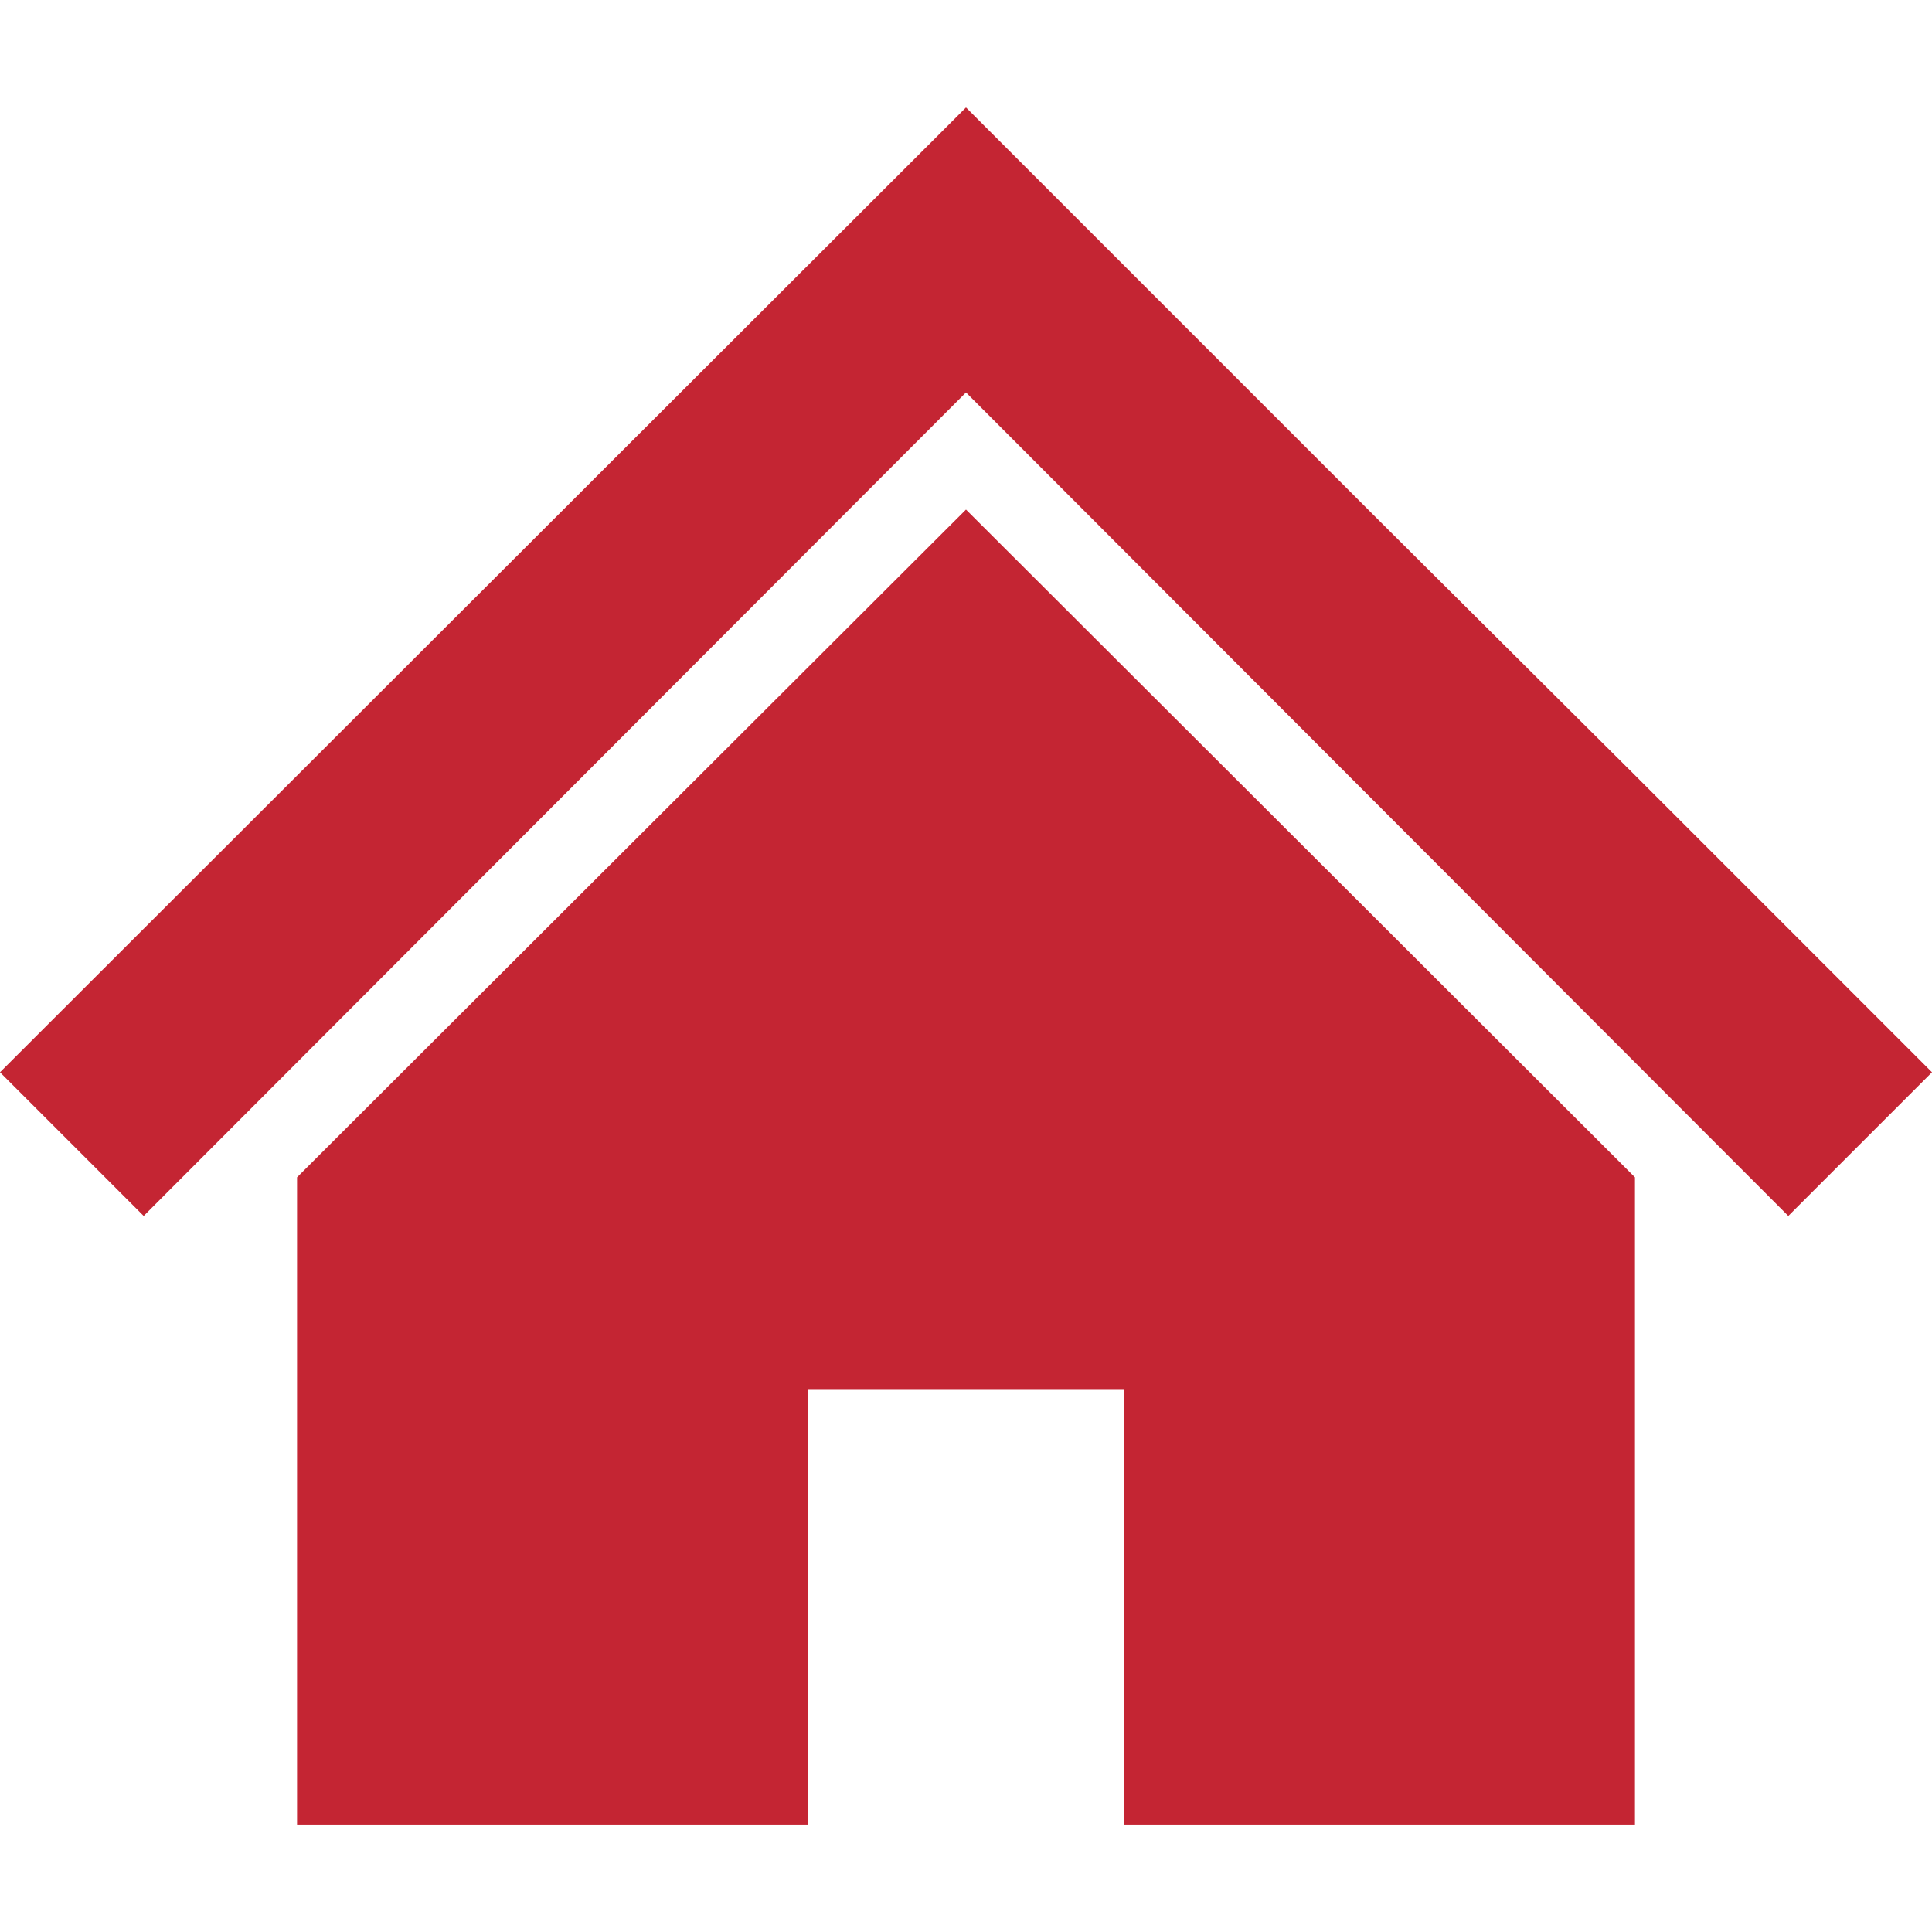 <svg xmlns="http://www.w3.org/2000/svg" viewBox="0 0 160 160" enable-background="new 0 0 160 160"><style type="text/css">.st0{fill:#C42533;}</style><path id="path-body" class="st0" d="M24.6 97.5v53.6h42.3v-36h26.2v36h42.3v-53.6l-55.4-55.3z"/><path id="path-head_1_" class="st0" d="M135.4 64.2l-21.7-21.6-17.2-17.2-16.5-16.5-80 79.9 11.9 11.9 68.1-68.2 68.1 68.2 11.9-11.9z"/></svg>